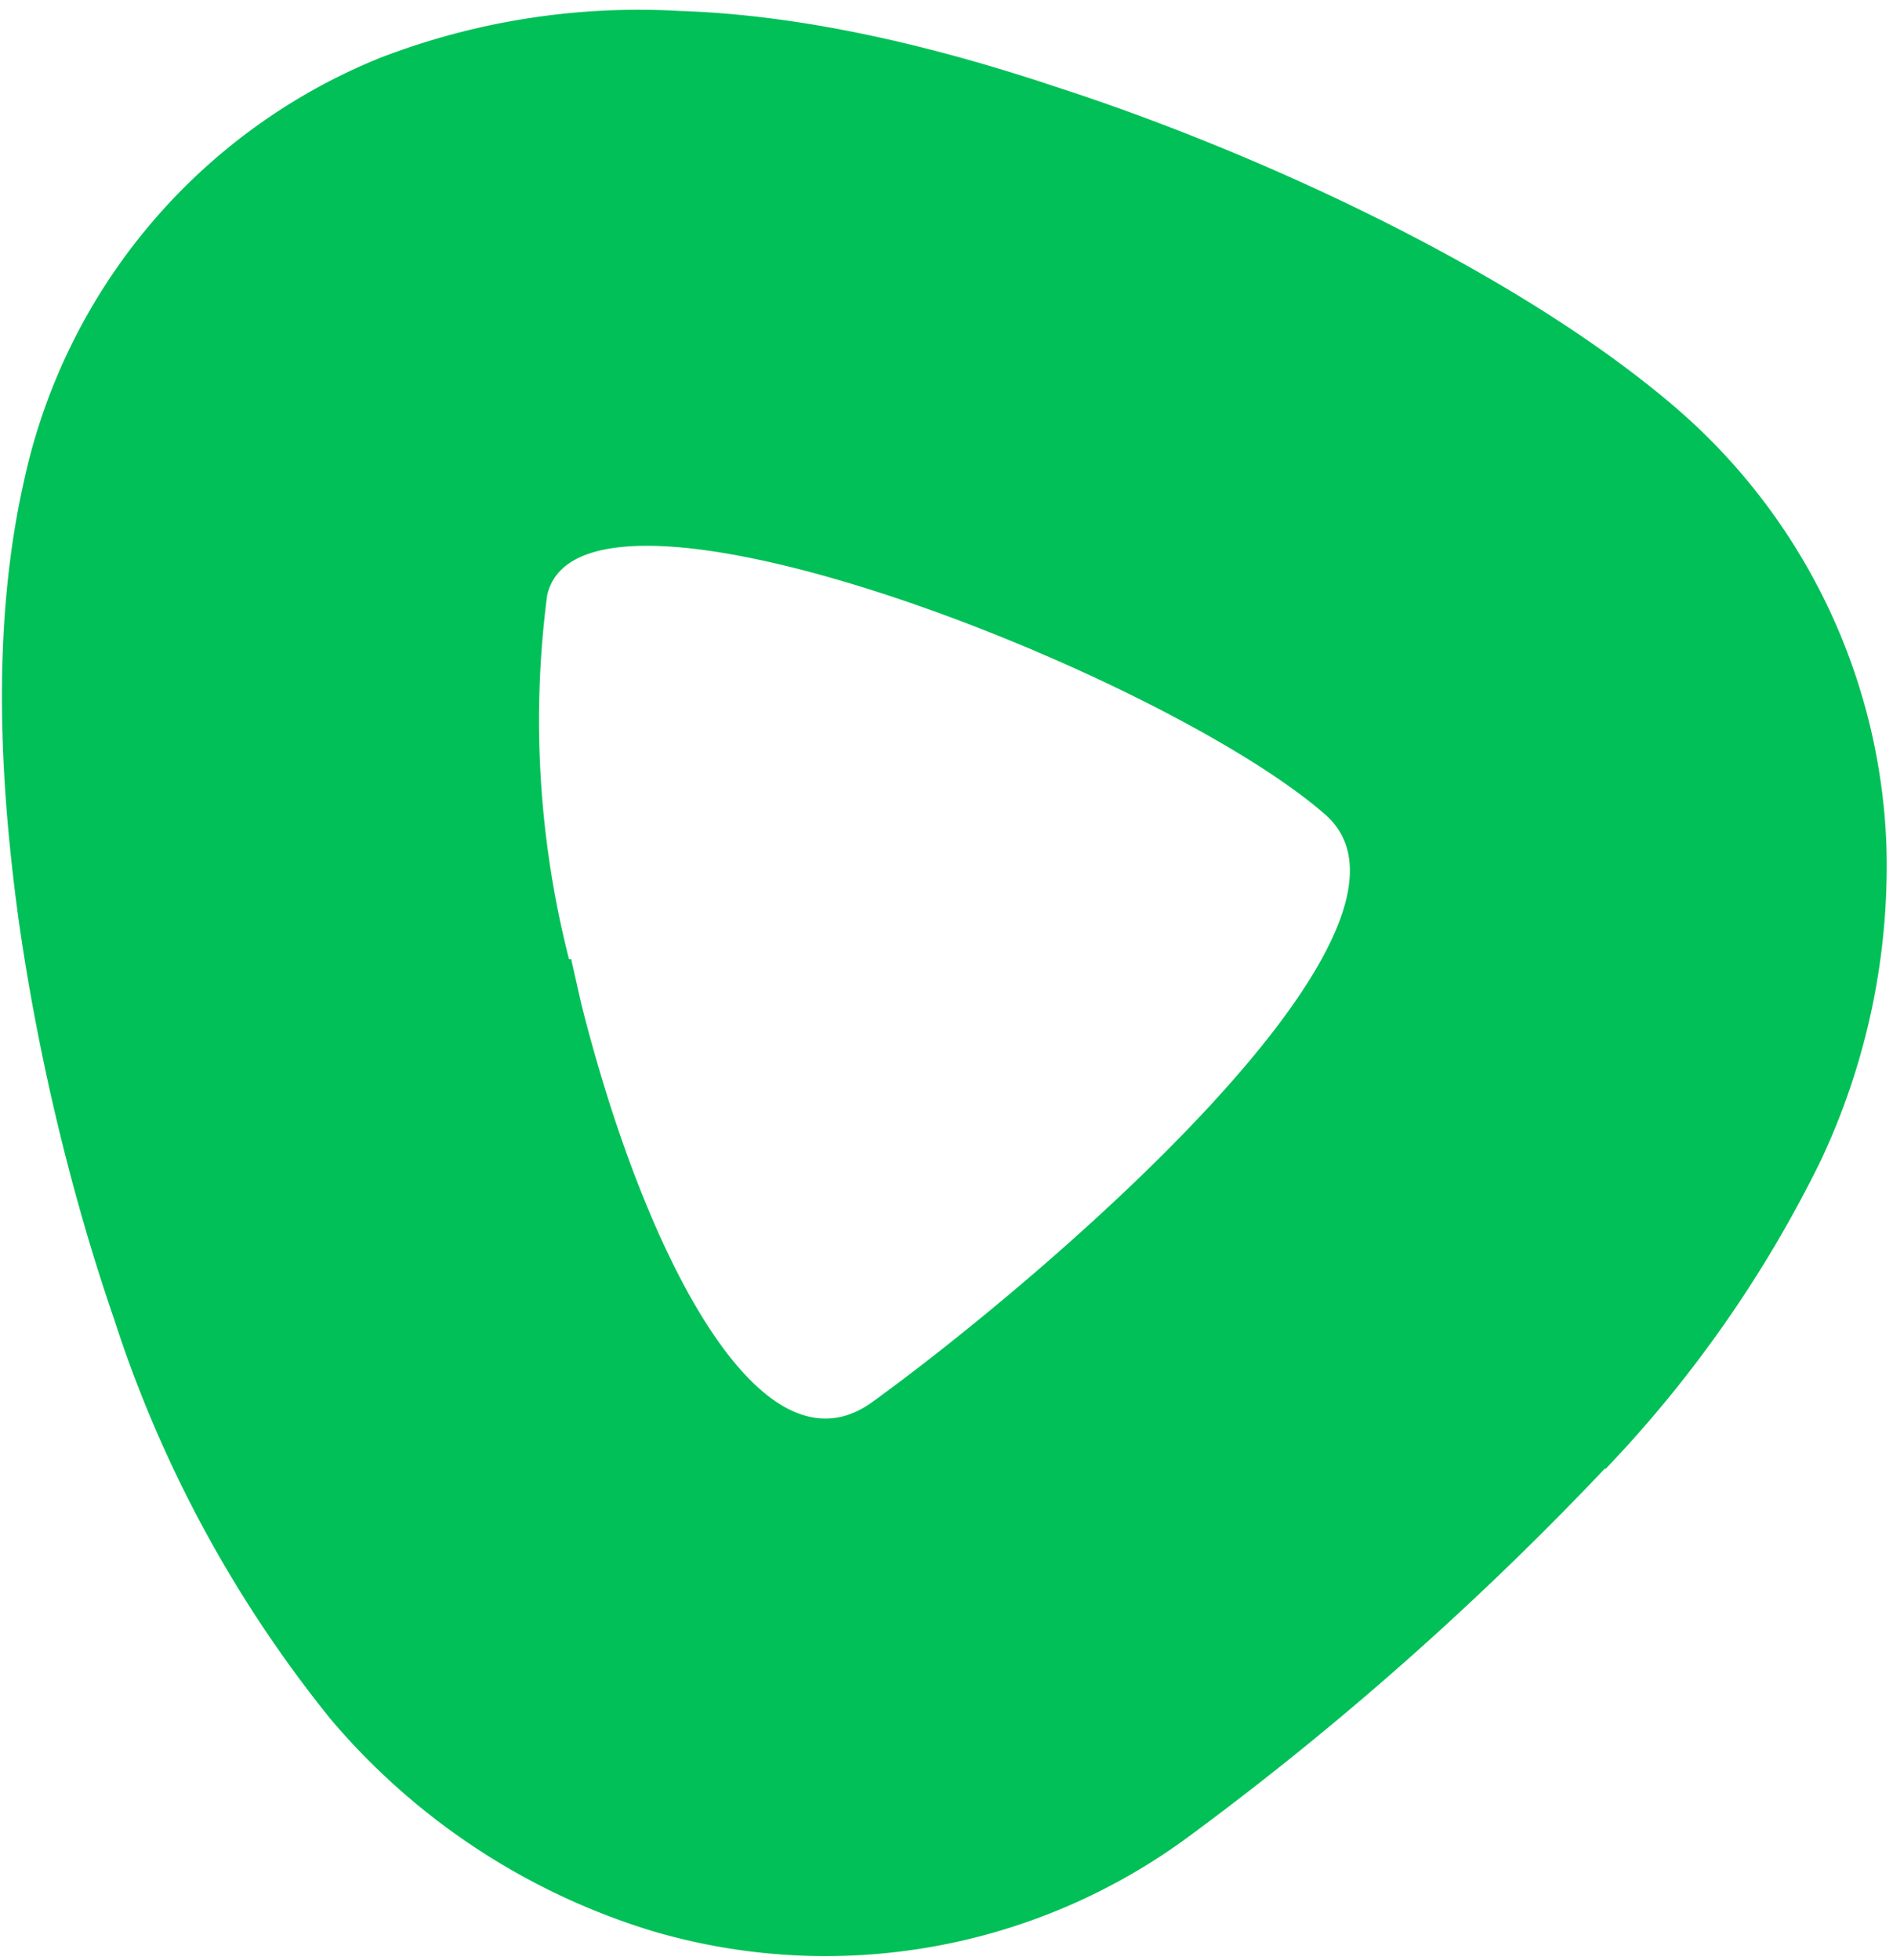 <svg fill="none" xmlns="http://www.w3.org/2000/svg" viewBox="0 0 173 179"><path fill-rule="evenodd" clip-rule="evenodd" d="M146.7 134.1a287 287 0 0 1-38 33.6 55.9 55.9 0 0 1-49 8.7A62.3 62.3 0 0 1 30.2 157a113.8 113.8 0 0 1-19.8-36.6c-4-11.6-7-24.4-8.7-36.4C.2 73-1 58 2.2 43.9A54 54 0 0 1 34.7 5.3 65.7 65.7 0 0 1 62.1 1c12.5.4 25 3.8 34.3 6.9 18 5.8 42 16.7 56.7 29.3a55.4 55.4 0 0 1 19.3 40.1 63.1 63.1 0 0 1-6 28.7 112 112 0 0 1-19.7 28.2ZM52 87.6a88.2 88.2 0 0 1-2-33.2c3-13.8 56.1 7 71 19.9C133.2 84.6 95 117 79.8 128c-10.3 7.6-21-13.7-26.7-36.4l-.9-4Z" fill="#00C057"/></svg>